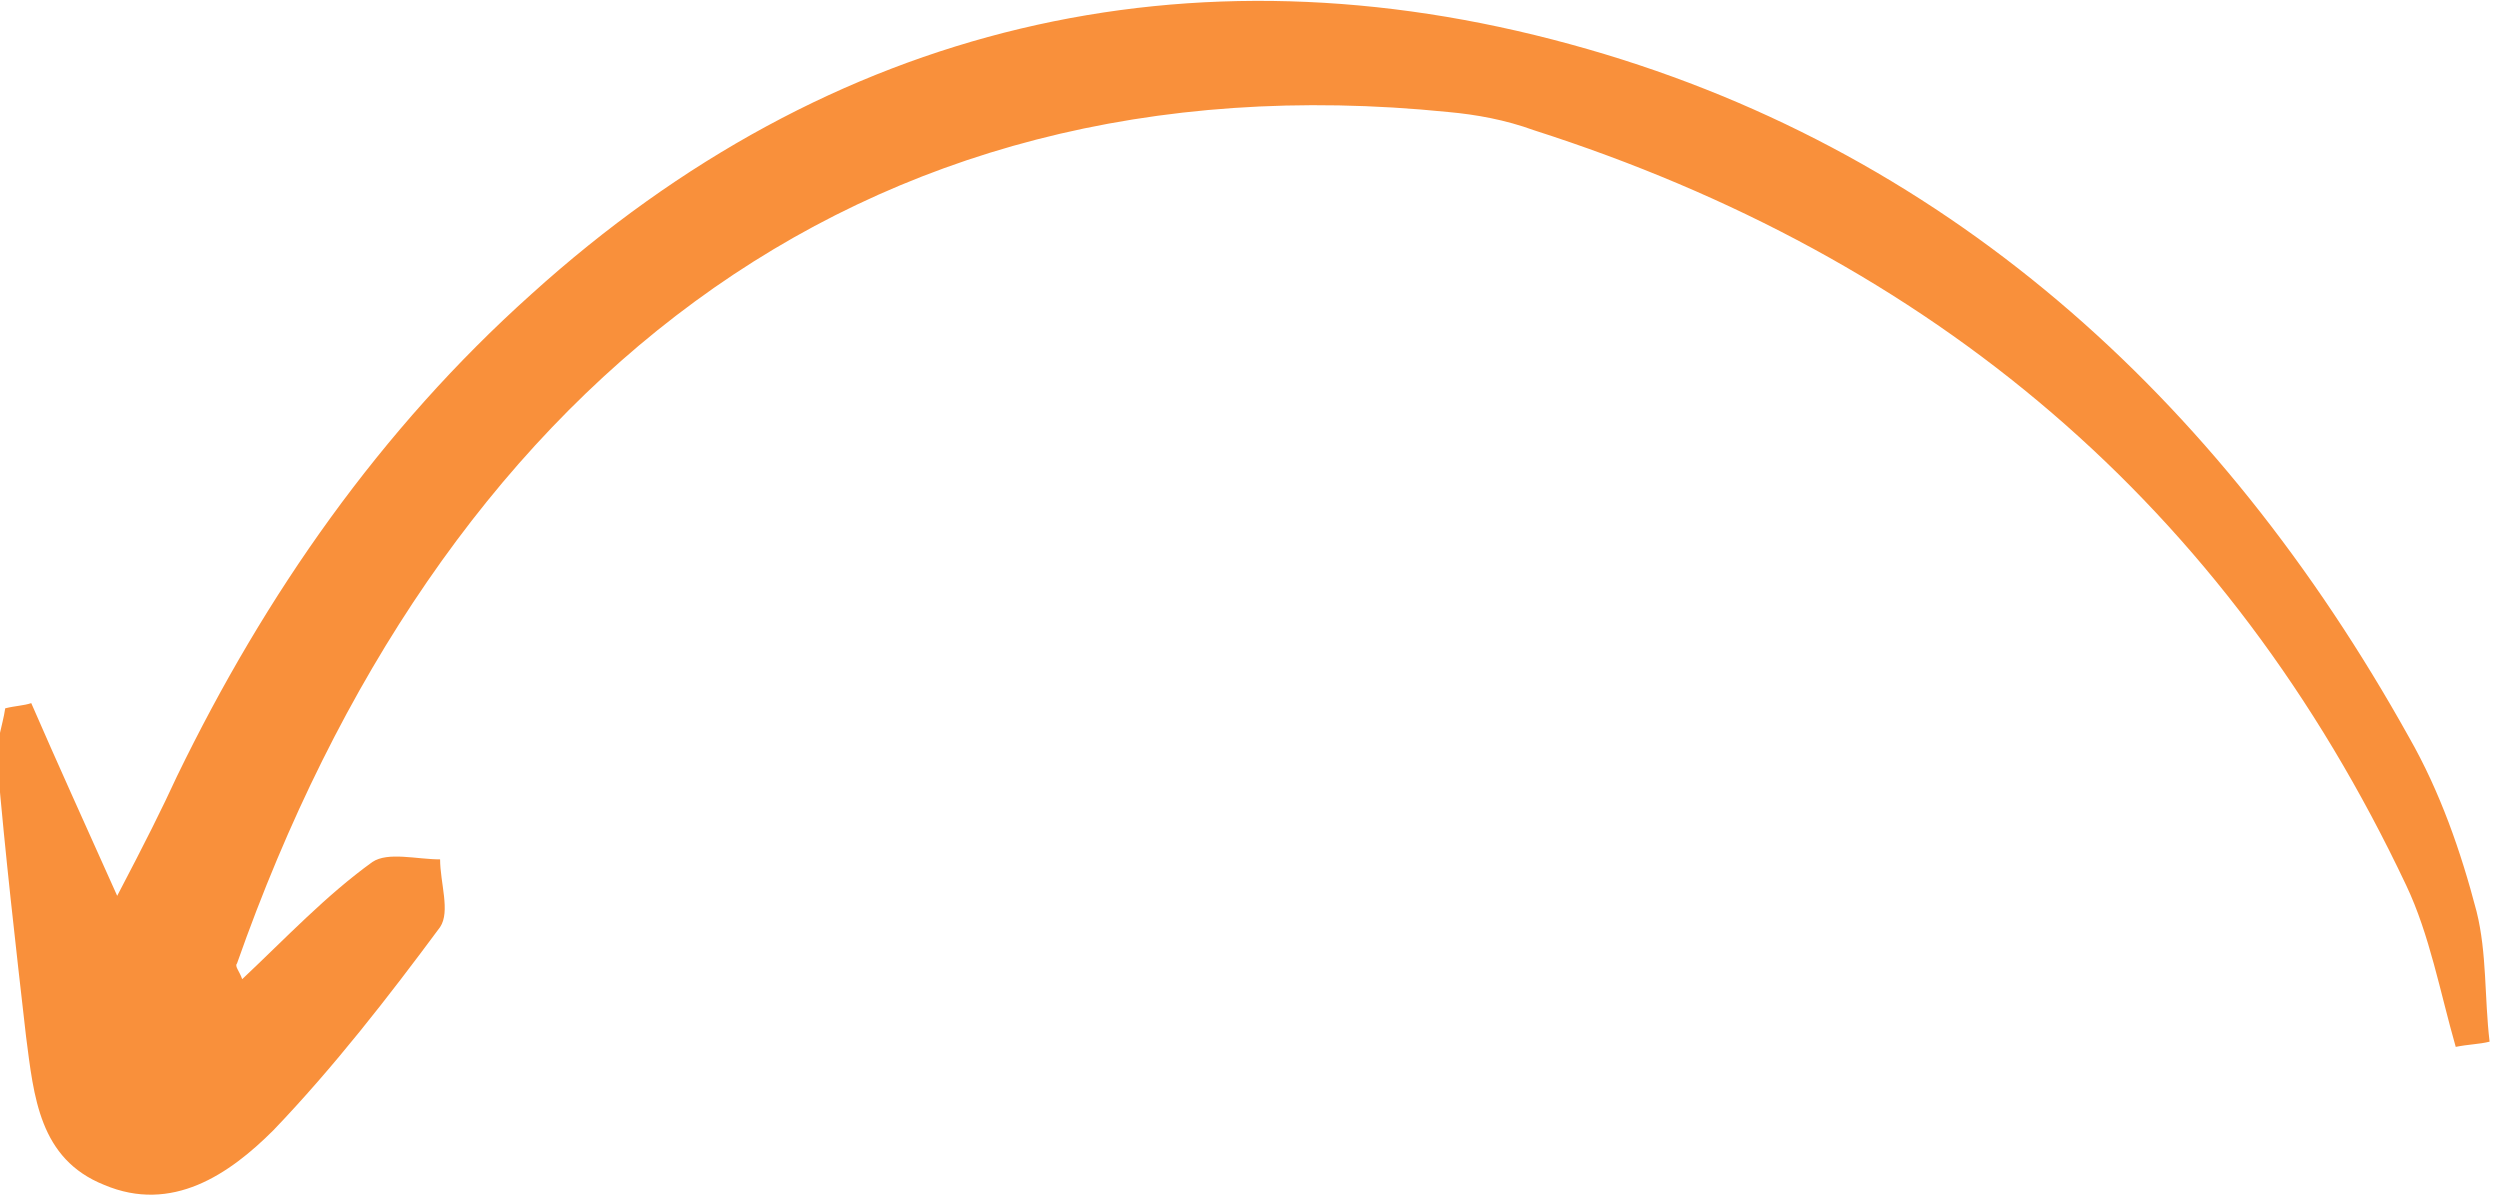 <?xml version="1.0" encoding="UTF-8"?> <svg xmlns="http://www.w3.org/2000/svg" width="96" height="46" viewBox="0 0 96 46" fill="none"> <g clip-path="url(#clip0_133_2)"> <path d="M95.6 40C95.4 38.3 95.5 36.6 95.1 35C94.5 32.7 93.7 30.4 92.5 28.3C85.2 15.2 74.6 5.6 60.3 1.7C45.7 -2.3 31.9 0.9 20.4 11.3C14.6 16.5 10.2 22.8 6.8 29.8C6.2 31.1 5.6 32.3 4.5 34.4C3.2 31.5 2.2 29.3 1.2 27C0.9 27.1 0.6 27.1 0.2 27.2C0.1 27.9 -0.2 28.6 -0.1 29.3C0.2 32.8 0.6 36.3 1 39.8C1.3 42.1 1.5 44.5 4 45.5C6.6 46.6 8.8 45.1 10.5 43.4C12.8 41 14.9 38.3 16.9 35.6C17.3 35 16.9 33.9 16.9 33C16 33 14.9 32.7 14.3 33.1C12.5 34.4 11 36 9.3 37.6C9.2 37.3 9 37.1 9.1 37C16.8 15.1 32.8 2 55.6 4.3C56.7 4.4 57.8 4.6 58.9 5C74.2 9.9 85.5 19.4 92.4 34C93.3 35.9 93.7 38.1 94.3 40.2C94.8 40.1 95.2 40.1 95.6 40Z" fill="#F9903B"></path> </g> <defs> <clipPath id="clip0_133_2"> <rect width="95.6" height="45.9" fill="white" transform="matrix(-1 0 0 1 95.6 0)"></rect> </clipPath> </defs> </svg> 